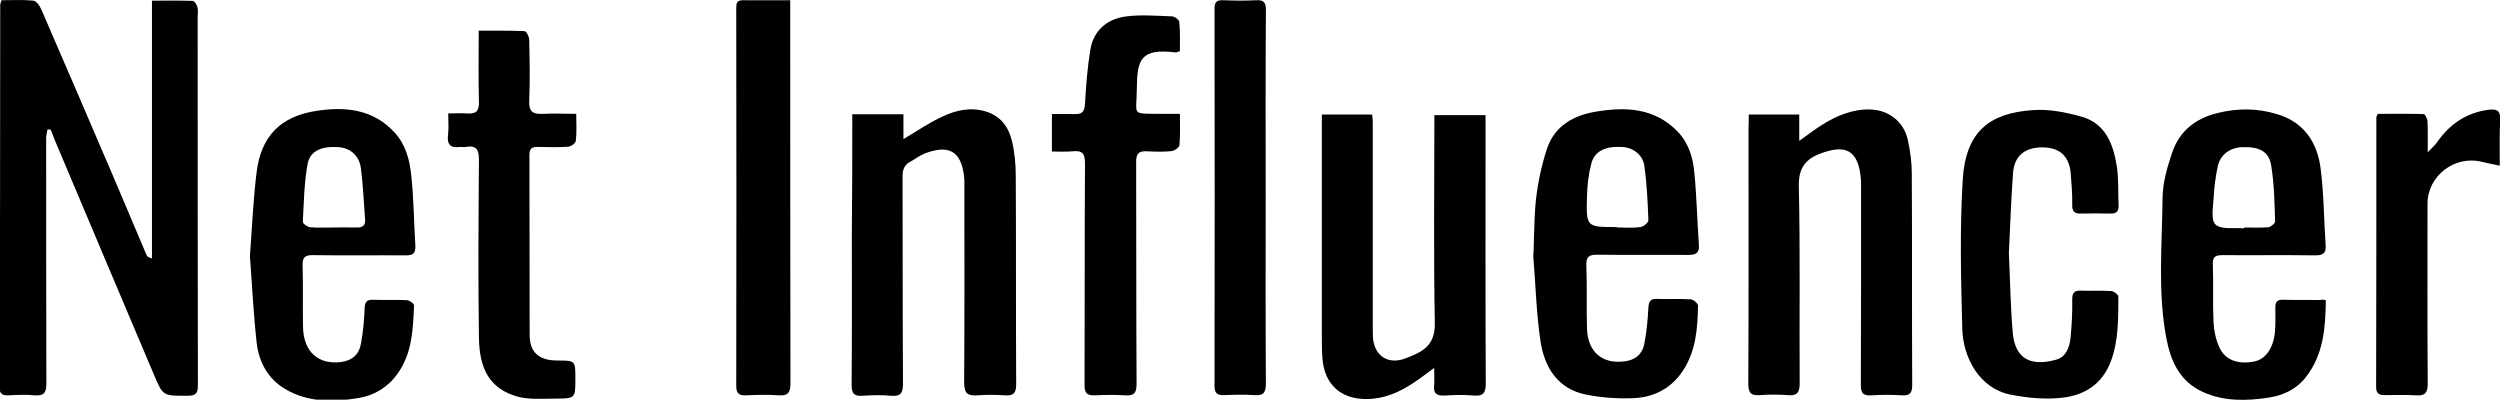 <?xml version="1.0" encoding="utf-8"?>
<!-- Generator: Adobe Illustrator 26.3.1, SVG Export Plug-In . SVG Version: 6.00 Build 0)  -->
<svg version="1.1" id="Layer_1" xmlns="http://www.w3.org/2000/svg" xmlns:xlink="http://www.w3.org/1999/xlink" x="0px" y="0px"
	 viewBox="0 0 1148.4 183.6" style="enable-background:new 0 0 1148.4 183.6;" xml:space="preserve">
<g>
	<path d="M21.8,59.5c-0.2,1.3-0.6,2.6-0.6,3.9c0,37.5,0,75,0.1,112.5c0,4.2-0.8,6.1-5.5,5.7c-4-0.4-8-0.2-12,0c-2.6,0.1-4-0.6-4-3.6
		C0.1,119.4,0,60.8,0.1,2.2c0-0.5,0.3-0.9,0.6-2.1c4.8,0,9.7-0.3,14.6,0.2c1.4,0.1,3,2.4,3.7,4.1c10.9,25,21.6,50.1,32.4,75.2
		c5.3,12.5,10.6,25,15.9,37.5c0.3,0.7,0.9,1.2,2.5,1.6c0-39.3,0-78.5,0-118.4c6.7,0,12.7-0.1,18.6,0.1c0.9,0,2,1.7,2.3,2.9
		c0.4,1.4,0.1,3,0.1,4.5c0,56.4,0,112.8,0.1,169.3c0,4-1.4,4.7-4.9,4.7c-11.1,0-11.1,0.2-15.2-9.5c-15.2-35.8-30.3-71.6-45.4-107.4
		c-0.7-1.7-1.4-3.5-2.1-5.3C22.6,59.4,22.2,59.5,21.8,59.5z"/>
	<path d="M803.3,52.6c7.8,0,15.2,0,23.2,0c0,3.7,0,7.4,0,12.1c4.1-2.9,7.2-5.3,10.4-7.3c6.8-4.3,14.2-7.4,22.4-7.1
		c8.5,0.3,15.3,5.7,17.1,14.1c1.1,5,1.8,10.2,1.8,15.2c0.2,32.4,0,64.7,0.2,97.1c0,3.7-0.9,5.1-4.7,4.9c-4.6-0.3-9.3-0.3-14,0
		c-4.2,0.3-5-1.4-4.9-5.2c0.1-29.5,0.1-59.1,0.1-88.6c0-2.5,0.1-5-0.3-7.5c-1.6-12.8-8.7-13.3-18-9.9c-6.8,2.4-10.5,6.5-10.3,15.1
		c0.7,30.2,0.2,60.4,0.4,90.6c0,4.5-1.4,5.8-5.7,5.4c-4.1-0.3-8.3-0.3-12.5,0c-4,0.3-5.4-0.8-5.4-5.2c0.2-39.2,0.1-78.3,0.1-117.5
		C803.3,56.9,803.3,54.9,803.3,52.6z"/>
	<path d="M658.8,169c-3.8,2.8-6.5,4.9-9.4,6.8c-6.6,4.4-13.6,7.5-21.7,7.5c-11.7,0.1-19.3-6.7-20.2-18.5c-0.3-3.5-0.3-7-0.3-10.4
		c0-32.2,0-64.4,0-96.6c0-1.6,0-3.2,0-5.2c7.9,0,15.3,0,23.1,0c0.1,1.1,0.3,2.2,0.3,3.3c0,31.7,0,63.4,0,95.1c0,1.5,0,3,0.1,4.5
		c0.9,8.3,7.2,12.1,15,9.1c1.5-0.6,3.1-1.2,4.6-1.9c6-2.9,8.9-6.7,8.8-14.3c-0.6-31.7-0.2-63.3-0.2-95.5c7.8,0,15.4,0,23.5,0
		c0,1.8,0,3.5,0,5.1c0,39.3-0.1,78.7,0.1,118c0,4.2-0.9,6.1-5.5,5.7c-4.5-0.4-9-0.3-13.5,0c-3.7,0.2-5.2-1.1-4.7-4.9
		C659,174.6,658.8,172.5,658.8,169z"/>
	<path d="M391.5,52.5c8,0,15.4,0,23.5,0c0,3.9,0,7.6,0,11.4c6.4-3.8,11.9-7.6,18-10.4c6.2-2.9,12.8-4.4,19.8-2.3
		c6.8,2,10.5,7.1,12,13.4c1.3,5.2,1.8,10.8,1.8,16.2c0.2,31.9,0,63.7,0.2,95.6c0,4.3-1.3,5.5-5.4,5.2c-4.1-0.3-8.3-0.3-12.5,0
		c-4.4,0.3-6-0.9-6-5.7c0.2-29.5,0.1-59.1,0.1-88.6c0-2.5,0.1-5-0.3-7.4c-1.8-12.6-9.3-12.6-17.9-9.4c-2.3,0.9-4.3,2.5-6.5,3.7
		c-2.9,1.5-3.7,3.7-3.7,6.9c0.1,31.7,0,63.4,0.2,95.1c0,4.3-1,6-5.5,5.6c-4.3-0.4-8.7-0.3-13,0c-4,0.3-5.1-1-5.1-5
		c0.2-22.9,0.1-45.8,0.1-68.7C391.5,89.6,391.5,71.4,391.5,52.5z"/>
	<path d="M1068.4,137.9c-0.2,12.6-1,24.7-9,35.1c-4.3,5.7-10.5,8.6-17,9.6c-10.2,1.6-20.6,1.9-30.4-2.5
		c-10.7-4.8-14.9-14.2-16.9-24.9c-4-21.4-1.9-43-1.7-64.5c0.1-6.8,2.1-13.8,4.3-20.3c3.3-10,10.5-15.9,21-18.5
		c9.4-2.3,18.5-2.2,27.5,0.6c12.2,3.7,18.3,13,19.8,24.9c1.5,11.6,1.5,23.5,2.3,35.2c0.3,3.9-1.3,4.7-4.9,4.7
		c-14.1-0.2-28.3,0-42.4-0.1c-3.5,0-4.7,0.8-4.5,4.5c0.3,8.8-0.1,17.6,0.3,26.4c0.2,3.9,1.1,8,2.7,11.5c2.7,5.9,8.8,8,16.2,6.4
		c5-1,8.6-6.1,9.3-13.3c0.3-3.6,0.3-7.3,0.2-10.9c-0.1-2.9,0.6-4.3,3.9-4.1c5.7,0.2,11.3,0,17,0.1
		C1066.5,137.5,1067,137.6,1068.4,137.9z M1030.9,104.9c0-0.1,0-0.3,0-0.4c3.7,0,7.3,0.2,11-0.1c1.2-0.1,3.2-1.8,3.2-2.7
		c-0.3-8.6-0.4-17.2-1.8-25.6c-1-6.5-5.3-8.7-13.1-8.5c-5.8,0.1-10.4,3.5-11.5,9c-0.9,4.5-1.6,9.1-1.8,13.7
		c-0.2,4.4-1.5,10.7,0.8,12.8C1020.2,105.6,1026.3,104.5,1030.9,104.9z"/>
	<path d="M705.5,92.2c0.9-8.1,2.6-16.3,5.2-24.1c3.5-10.2,12-15.1,22.3-16.8c13.7-2.3,26.9-1.8,37.5,9c5.1,5.2,7.2,12,7.8,18.9
		c1.1,11,1.3,22.2,2.1,33.2c0.3,3.9-1.4,4.7-4.9,4.7c-13.8-0.1-27.6,0.1-41.4-0.1c-4-0.1-5.6,0.8-5.4,5.1c0.4,9.6,0,19.2,0.3,28.9
		c0.4,10.8,7.1,16.3,17.2,15c5-0.6,8.2-3.3,9.1-7.9c1.1-5.5,1.6-11.1,1.9-16.7c0.2-2.9,0.8-4.2,4-4.1c5.1,0.2,10.3-0.1,15.5,0.2
		c1.2,0.1,3.3,1.9,3.3,2.9c-0.2,10.5-0.9,20.8-7,30c-5.4,8.1-13.3,12.1-22.6,12.5c-7.2,0.3-14.6-0.2-21.7-1.6
		c-13.2-2.6-19.3-12.6-21.1-24.8c-1.9-12.9-2.2-26-3.3-39C704.6,117.6,704.6,100.5,705.5,92.2z M743.1,104.5c3.5,0,7,0.3,10.5-0.2
		c1.4-0.2,3.7-2.1,3.6-3.2c-0.3-8.2-0.7-16.5-1.8-24.7c-0.7-5.3-5.2-8.7-10.4-8.9c-7.6-0.4-12.5,1.9-14,7.6
		c-1.3,4.9-1.9,10.1-2,15.1c-0.4,14.1-0.3,14.1,13.6,14.1C742.8,104.5,742.9,104.5,743.1,104.5z"/>
	<path d="M114.8,117.7c1-13.2,1.5-26.1,3.1-38.8c2.1-16.4,11-25.5,27.6-28c13.1-2,25.9-0.8,35.8,10c5.1,5.6,6.9,12.6,7.6,19.6
		c1.2,10.7,1.2,21.5,1.9,32.3c0.2,3.6-1.2,4.6-4.6,4.5c-14.1-0.1-28.3,0.1-42.4-0.1c-3.7-0.1-4.9,1-4.8,4.8c0.3,9.4,0,18.9,0.2,28.4
		c0.3,11.3,7.1,17.2,17.5,15.9c5.2-0.7,8.3-3.6,9.1-8.4c1-5.3,1.5-10.8,1.7-16.2c0.1-3.1,1-4.1,4-4c5.2,0.2,10.3-0.1,15.5,0.2
		c1.2,0.1,3.3,1.6,3.2,2.5c-0.5,10.9-0.8,21.8-7.6,31.3c-4.5,6.3-10.7,9.9-17.7,11.1c-11.5,1.9-23.3,2.2-33.9-4.1
		c-8-4.7-12.1-12.5-13.1-21.3C116.4,143.9,115.8,130.7,114.8,117.7z M153,104.5C153,104.5,153,104.5,153,104.5c3.7,0,7.3-0.1,11,0
		c2.8,0.1,4-1.2,3.7-3.9c-0.6-7.7-0.9-15.5-1.9-23.2c-0.7-5.8-4.8-9.4-10.2-9.8c-7.8-0.6-13.2,1.7-14.3,7.7
		c-1.6,8.7-1.7,17.7-2.2,26.6c0,0.8,2.1,2.4,3.4,2.5C146,104.7,149.6,104.5,153,104.5z"/>
	<path d="M922.8,116.3c0.6,12.3,0.7,24.6,1.8,36.8c1.3,13.5,10.3,14.8,20,12.1c4.5-1.3,6-5.6,6.5-9.8c0.6-5.9,0.9-11.9,0.8-17.9
		c0-3.1,1-4.1,4-4c4.7,0.2,9.3-0.1,14,0.2c1.2,0.1,3.2,1.7,3.2,2.5c-0.1,10.1,0.2,20.1-3.5,29.9c-4,10.5-12.2,15.5-22.3,16.6
		c-7.7,0.9-15.9,0.1-23.6-1.4c-14.3-2.7-21.9-16.9-22.3-30.1c-0.6-22.8-1.2-45.8,0.2-68.5c1.3-22.1,12.1-30.7,32-32.1
		c7.6-0.6,15.6,1,22.9,3.1c10.6,3.1,14.2,12.4,15.8,22.2c1,6,0.6,12.2,0.9,18.4c0.1,2.8-1,3.9-3.8,3.8c-4.5-0.1-9-0.1-13.5,0
		c-3,0.1-4.1-1-4-4.1c0.1-4.8-0.3-9.6-0.7-14.4c-0.7-7.9-5.1-11.9-13-11.9c-8.2,0-13,4-13.5,12C923.8,91.9,923.4,104.1,922.8,116.3z
		"/>
	<path d="M542,23.5c-1.4,0.5-1.6,0.6-1.7,0.6c-16.4-2-18,3.1-18.1,17c-0.1,12.2-2.8,11,10.8,11.2c2.8,0,5.6,0,9,0
		c0,5.1,0.2,9.7-0.2,14.3c-0.1,1.1-2.2,2.6-3.5,2.8c-3.8,0.4-7.7,0.3-11.5,0.1c-3.6-0.2-4.9,1-4.9,4.8c0.1,34,0,68,0.2,102
		c0,4.3-1.2,5.6-5.3,5.3c-4.6-0.3-9.3-0.2-14,0c-3.4,0.1-4.6-1-4.6-4.6c0.1-34,0-68,0.2-102c0-4.5-1.3-6-5.7-5.5
		c-3.1,0.3-6.2,0.1-9.5,0.1c0-6,0-11.3,0-17.2c3.7,0,7.1-0.1,10.6,0c3.4,0.1,4.4-1.2,4.6-4.7c0.5-8.4,1.1-16.8,2.5-25.1
		c1.5-8.6,7.6-13.8,16-15c7-1,14.2-0.3,21.3-0.1c1.3,0,3.5,1.6,3.5,2.6C542.2,14.6,542,19.2,542,23.5z"/>
	<path d="M264.7,52.3c0,4.6,0.3,8.5-0.2,12.4c-0.1,1.1-2.2,2.6-3.5,2.7c-4.6,0.3-9.3,0.2-14,0.1c-2.8-0.1-3.8,0.9-3.8,3.7
		c0.1,27.5,0,55.1,0.1,82.6c0,8.1,4.3,11.8,12.7,11.8c8.3,0,8.3,0,8.3,8.4c0,8.9,0,9.1-9.1,9.1c-6,0-12.2,0.6-17.8-1
		c-12.2-3.6-17.2-12.2-17.4-27c-0.4-27.2-0.2-54.4,0-81.6c0-4.7-1.1-6.9-6.1-6c-0.8,0.2-1.7-0.1-2.5,0c-4.2,0.6-6.2-0.9-5.6-5.5
		c0.4-2.9,0.1-5.9,0.1-9.9c2.9,0,5.7-0.2,8.4,0c4.3,0.4,5.9-1,5.7-5.5c-0.3-10.6-0.1-21.2-0.1-32.5c7.3,0,14.2-0.1,21.1,0.2
		c0.8,0,2.1,2.6,2.1,4c0.2,9.3,0.4,18.6,0,27.9c-0.2,5.1,1.6,6.3,6.2,6.1C254.3,52,259.2,52.3,264.7,52.3z"/>
	<path d="M363,0.1c0,2.4,0,4,0,5.6c0,56.7,0,113.4,0.1,170.2c0,4.3-0.9,6-5.5,5.7c-5-0.4-10-0.2-15,0c-3.1,0.1-4.4-0.9-4.4-4.3
		c0.1-57.7,0.1-115.4,0-173.2c0-2.2,0-4,3-4C348.3,0.2,355.2,0.1,363,0.1z"/>
	<path d="M581.4,91c0,28.4-0.1,56.7,0.1,85.1c0,4-0.9,5.7-5.2,5.4c-4.6-0.3-9.3-0.2-14,0c-3.1,0.1-4.4-0.8-4.4-4.2
		c0.1-57.7,0.1-115.5,0-173.2c0-3.1,0.9-4.1,4-4c5,0.2,10,0.3,15,0c3.9-0.3,4.7,1.4,4.6,4.9C581.3,33.6,581.4,62.3,581.4,91z"/>
	<path d="M1148.3,76.1c-3.2-0.7-5.6-1.1-8-1.7c-12.6-3.3-25.2,6.3-25.2,19.2c0,27.5-0.1,55.1,0.1,82.6c0,4.1-1.1,5.7-5.3,5.4
		c-4.8-0.3-9.6-0.1-14.5-0.1c-2.6,0-3.9-0.8-3.9-3.7c0.1-41.3,0.1-82.6,0.1-123.9c0-0.3,0.2-0.6,0.7-1.6c6.8,0,13.9-0.1,21,0.1
		c0.7,0,1.7,2.1,1.8,3.2c0.2,4.3,0.1,8.5,0.1,14.4c2-2.2,3.4-3.3,4.4-4.8c5.8-8.3,13.5-13.5,23.7-14.8c3.5-0.4,5.3,0.3,5.2,4.4
		C1148.1,61.7,1148.3,68.6,1148.3,76.1z"/>
</g>
</svg>
